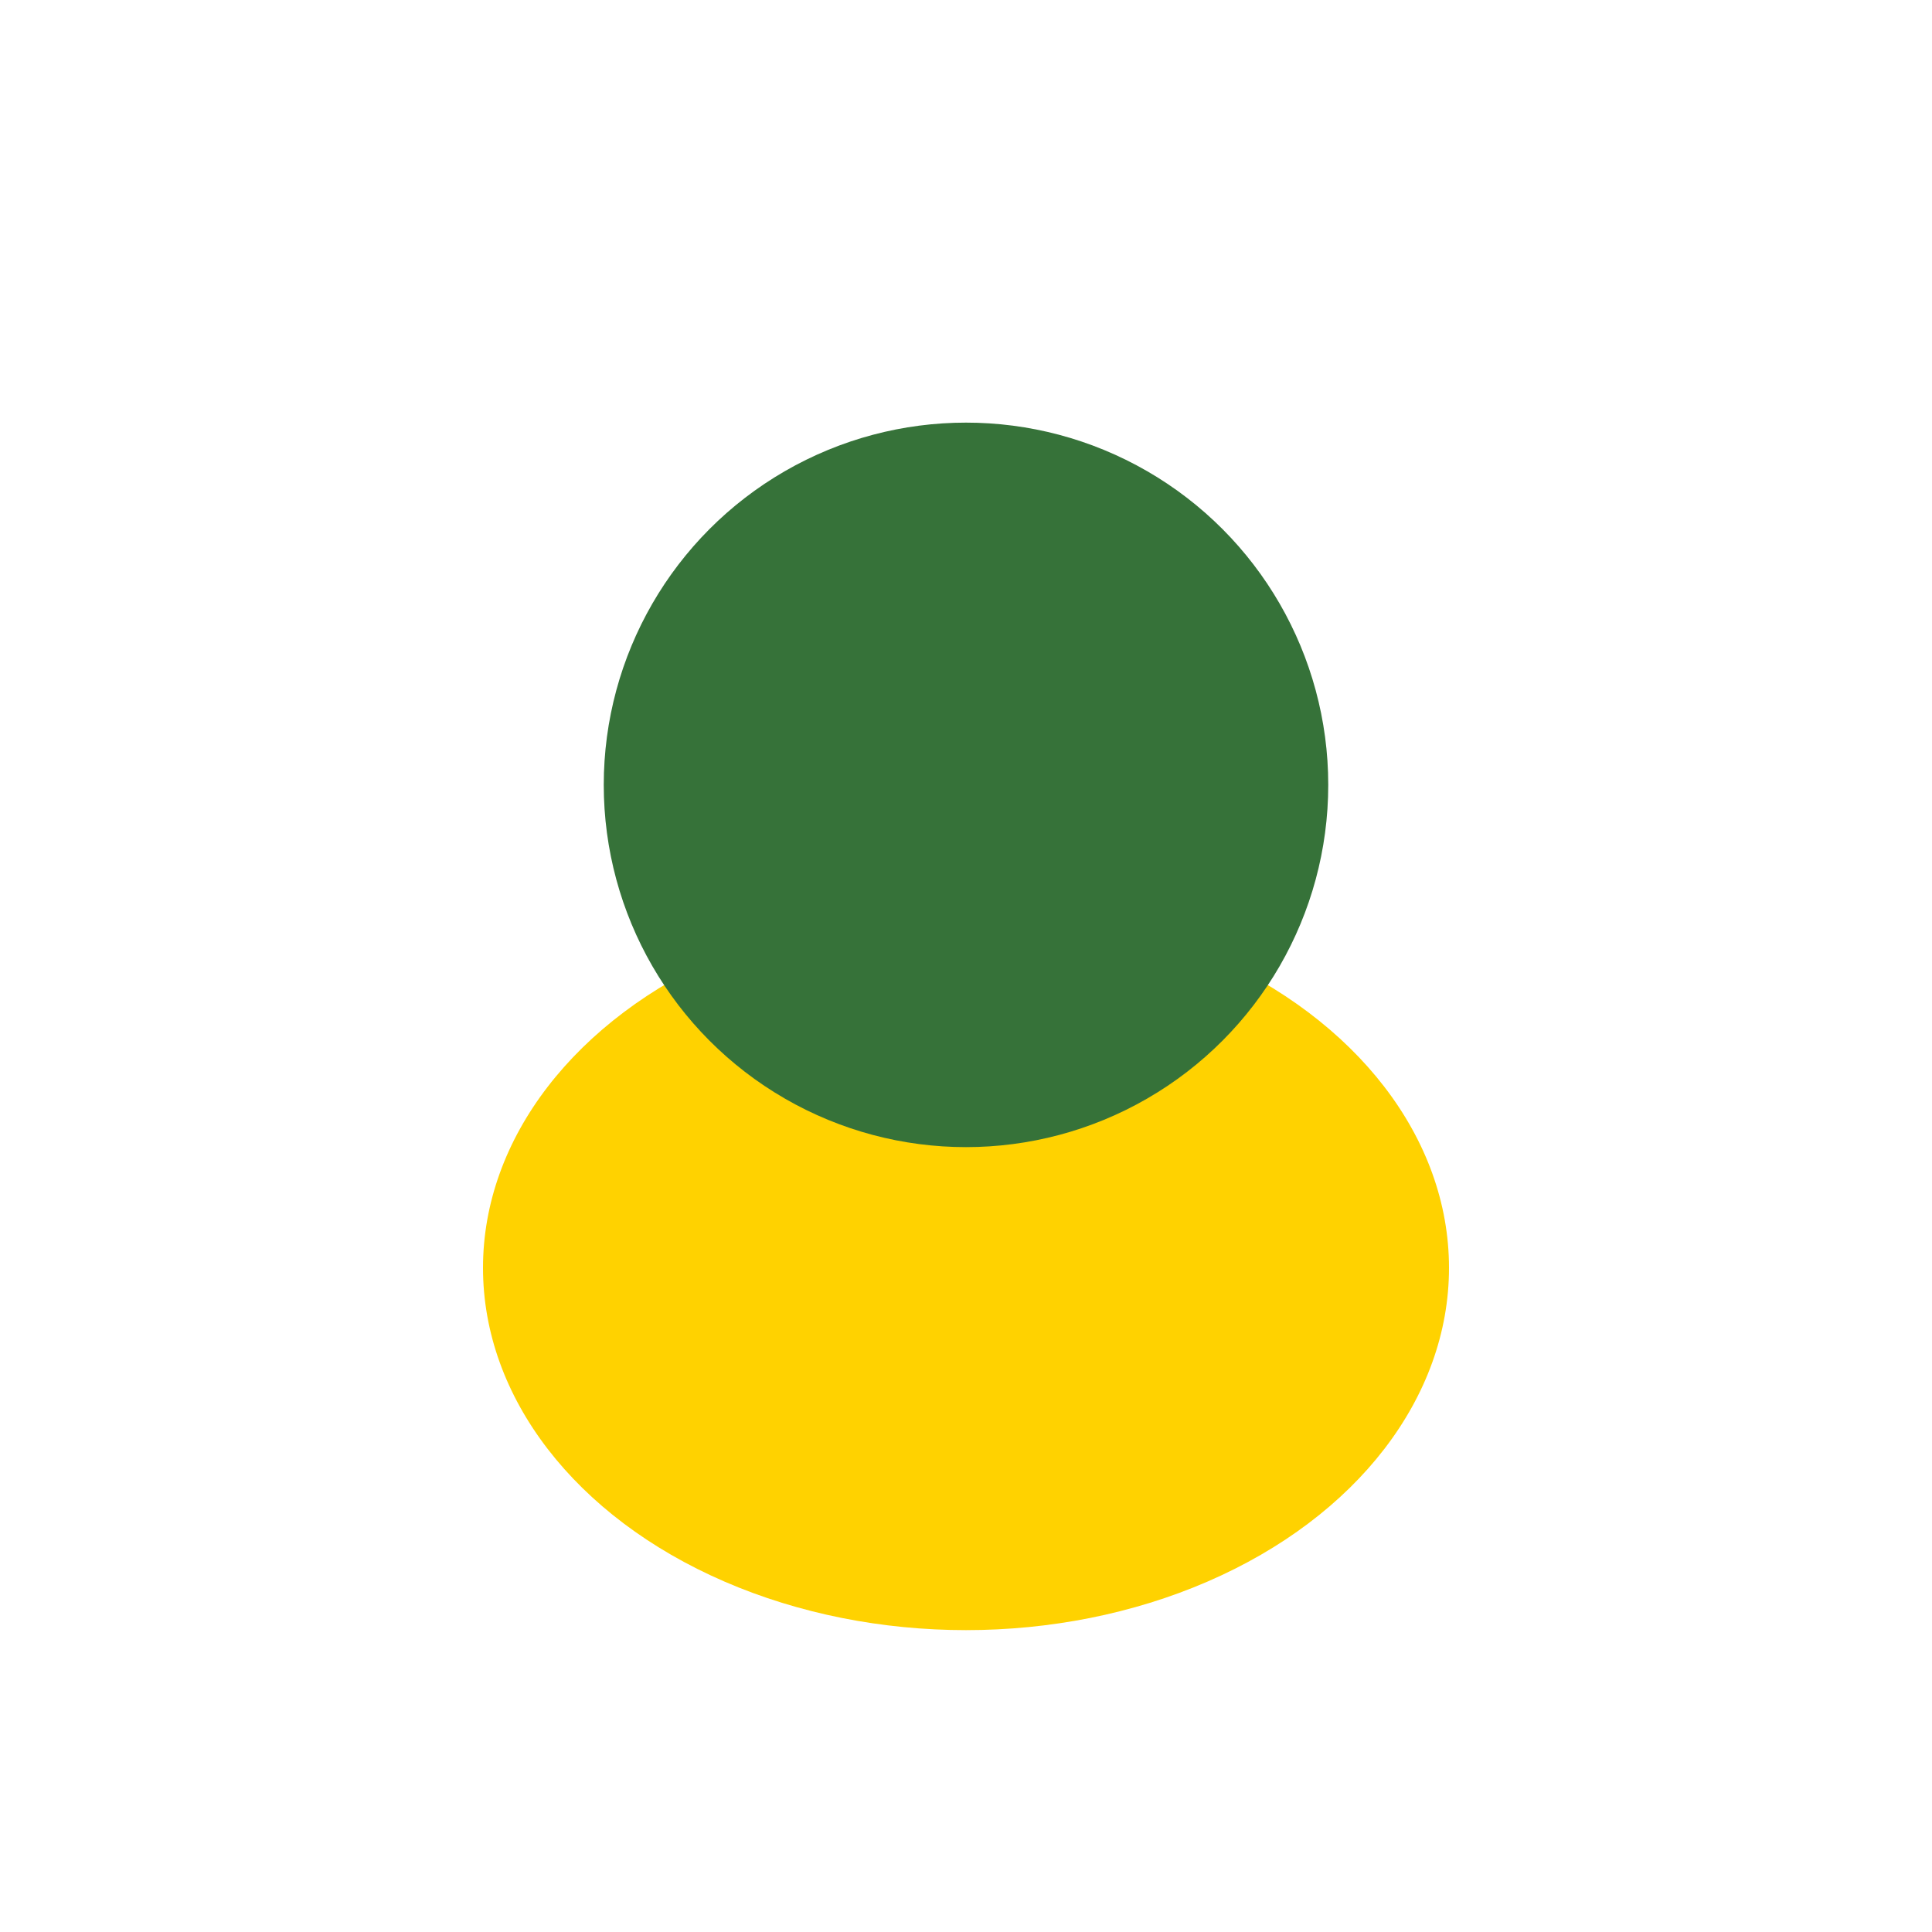 <?xml version="1.0" encoding="UTF-8"?>
<svg xmlns="http://www.w3.org/2000/svg" width="32" height="32" viewBox="0 0 32 32"><ellipse cx="16" cy="21" rx="8" ry="6" fill="#FFD200"/><circle cx="16" cy="13" r="6" fill="#367239"/></svg>